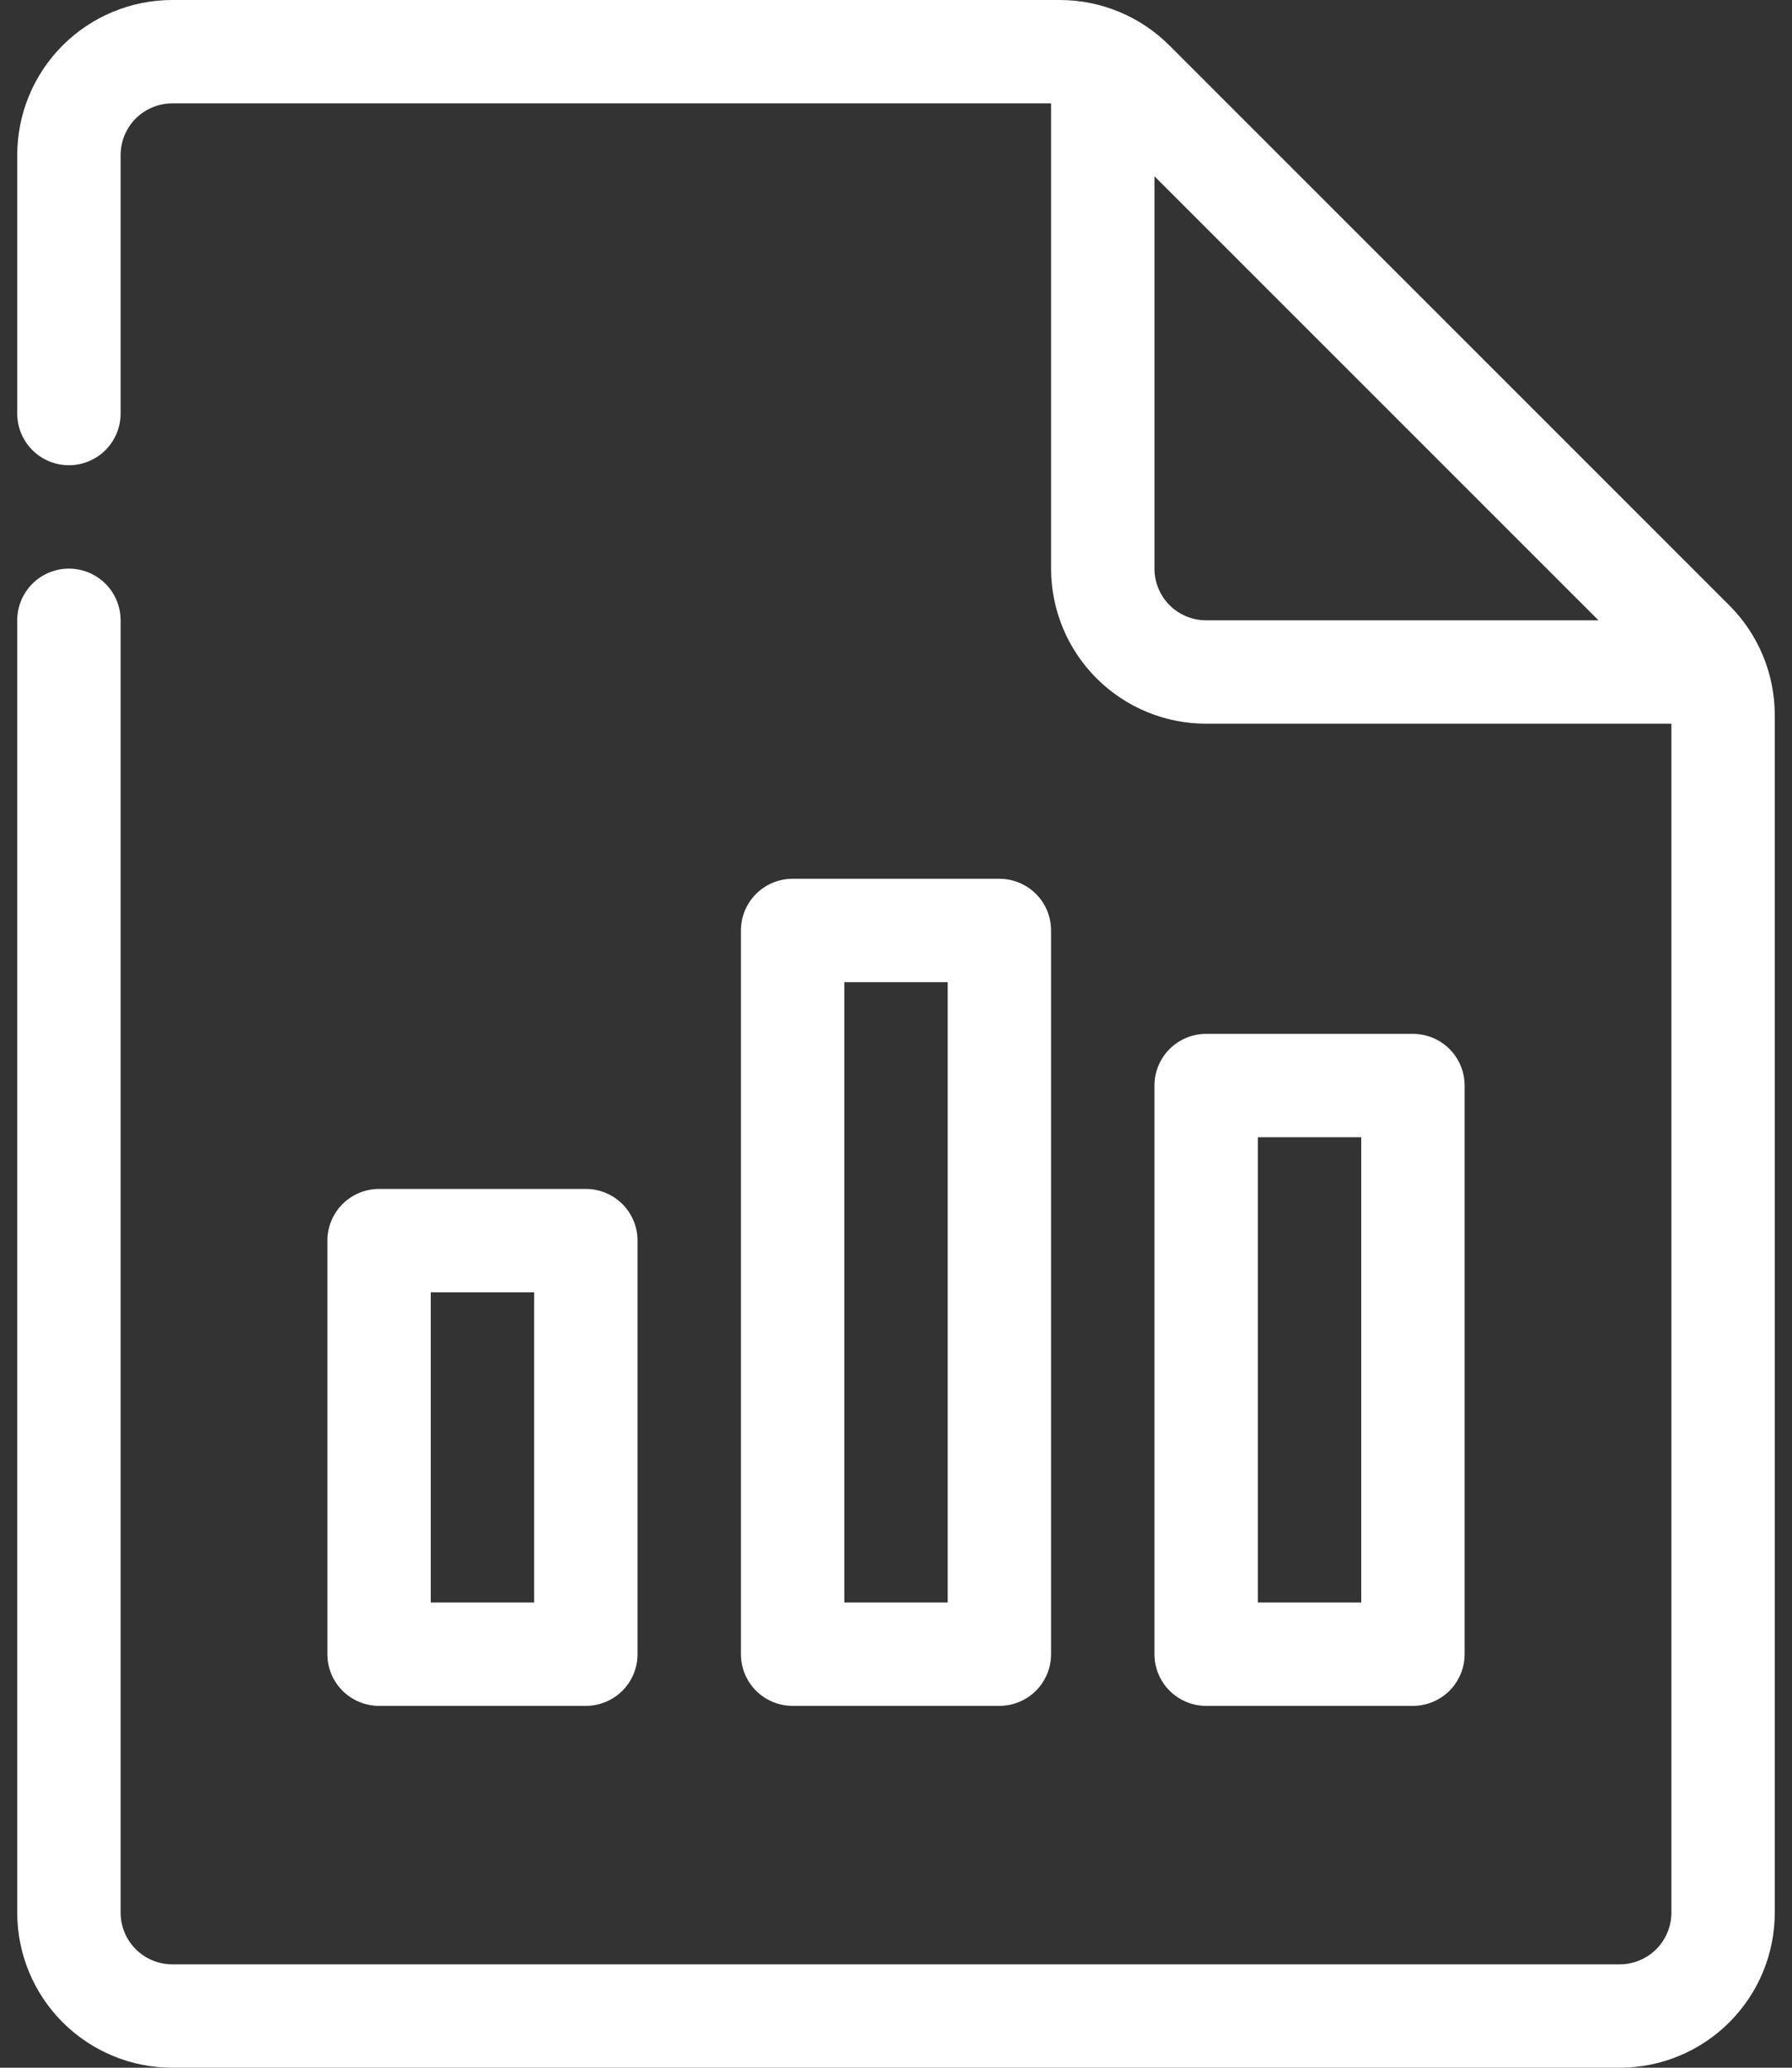 <svg width="52" height="60" viewBox="0 0 52 60" fill="none" xmlns="http://www.w3.org/2000/svg">
<rect x="0" y="0" width="52" height="60" fill="#333333" stroke="none"/>
<path d="M50.18 17.565L33.935 1.32C33.092 0.476 31.948 0.001 30.755 0H5C3.807 0 2.662 0.474 1.818 1.318C0.974 2.162 0.5 3.307 0.5 4.5V12C0.5 12.398 0.658 12.779 0.939 13.061C1.221 13.342 1.602 13.5 2 13.5C2.398 13.5 2.779 13.342 3.061 13.061C3.342 12.779 3.5 12.398 3.5 12V4.5C3.5 4.102 3.658 3.721 3.939 3.439C4.221 3.158 4.602 3 5 3H30.5V16.5C30.5 17.694 30.974 18.838 31.818 19.682C32.662 20.526 33.806 21 35 21H48.5V55.5C48.5 55.898 48.342 56.279 48.061 56.561C47.779 56.842 47.398 57 47 57H5C4.602 57 4.221 56.842 3.939 56.561C3.658 56.279 3.5 55.898 3.5 55.5V18C3.5 17.602 3.342 17.221 3.061 16.939C2.779 16.658 2.398 16.5 2 16.5C1.602 16.5 1.221 16.658 0.939 16.939C0.658 17.221 0.5 17.602 0.5 18V55.5C0.5 56.694 0.974 57.838 1.818 58.682C2.662 59.526 3.807 60 5 60H47C48.194 60 49.338 59.526 50.182 58.682C51.026 57.838 51.5 56.694 51.5 55.5V20.745C51.499 19.552 51.024 18.408 50.18 17.565ZM33.5 16.5V5.115L46.385 18H35C34.602 18 34.221 17.842 33.939 17.561C33.658 17.279 33.5 16.898 33.5 16.5ZM29 25.5H23C22.602 25.5 22.221 25.658 21.939 25.939C21.658 26.221 21.5 26.602 21.5 27V48C21.5 48.398 21.658 48.779 21.939 49.061C22.221 49.342 22.602 49.5 23 49.5H29C29.398 49.5 29.779 49.342 30.061 49.061C30.342 48.779 30.5 48.398 30.5 48V27C30.5 26.602 30.342 26.221 30.061 25.939C29.779 25.658 29.398 25.5 29 25.5ZM27.5 46.5H24.5V28.5H27.5V46.5ZM17 34.5H11C10.602 34.5 10.221 34.658 9.939 34.939C9.658 35.221 9.5 35.602 9.5 36V48C9.5 48.398 9.658 48.779 9.939 49.061C10.221 49.342 10.602 49.5 11 49.5H17C17.398 49.5 17.779 49.342 18.061 49.061C18.342 48.779 18.5 48.398 18.5 48V36C18.5 35.602 18.342 35.221 18.061 34.939C17.779 34.658 17.398 34.5 17 34.5ZM15.5 46.5H12.5V37.5H15.5V46.5ZM33.5 31.5V48C33.5 48.398 33.658 48.779 33.939 49.061C34.221 49.342 34.602 49.5 35 49.5H41C41.398 49.5 41.779 49.342 42.061 49.061C42.342 48.779 42.5 48.398 42.5 48V31.5C42.5 31.102 42.342 30.721 42.061 30.439C41.779 30.158 41.398 30 41 30H35C34.602 30 34.221 30.158 33.939 30.439C33.658 30.721 33.5 31.102 33.5 31.5ZM36.5 33H39.5V46.5H36.5V33Z" fill="white"/>
</svg>
